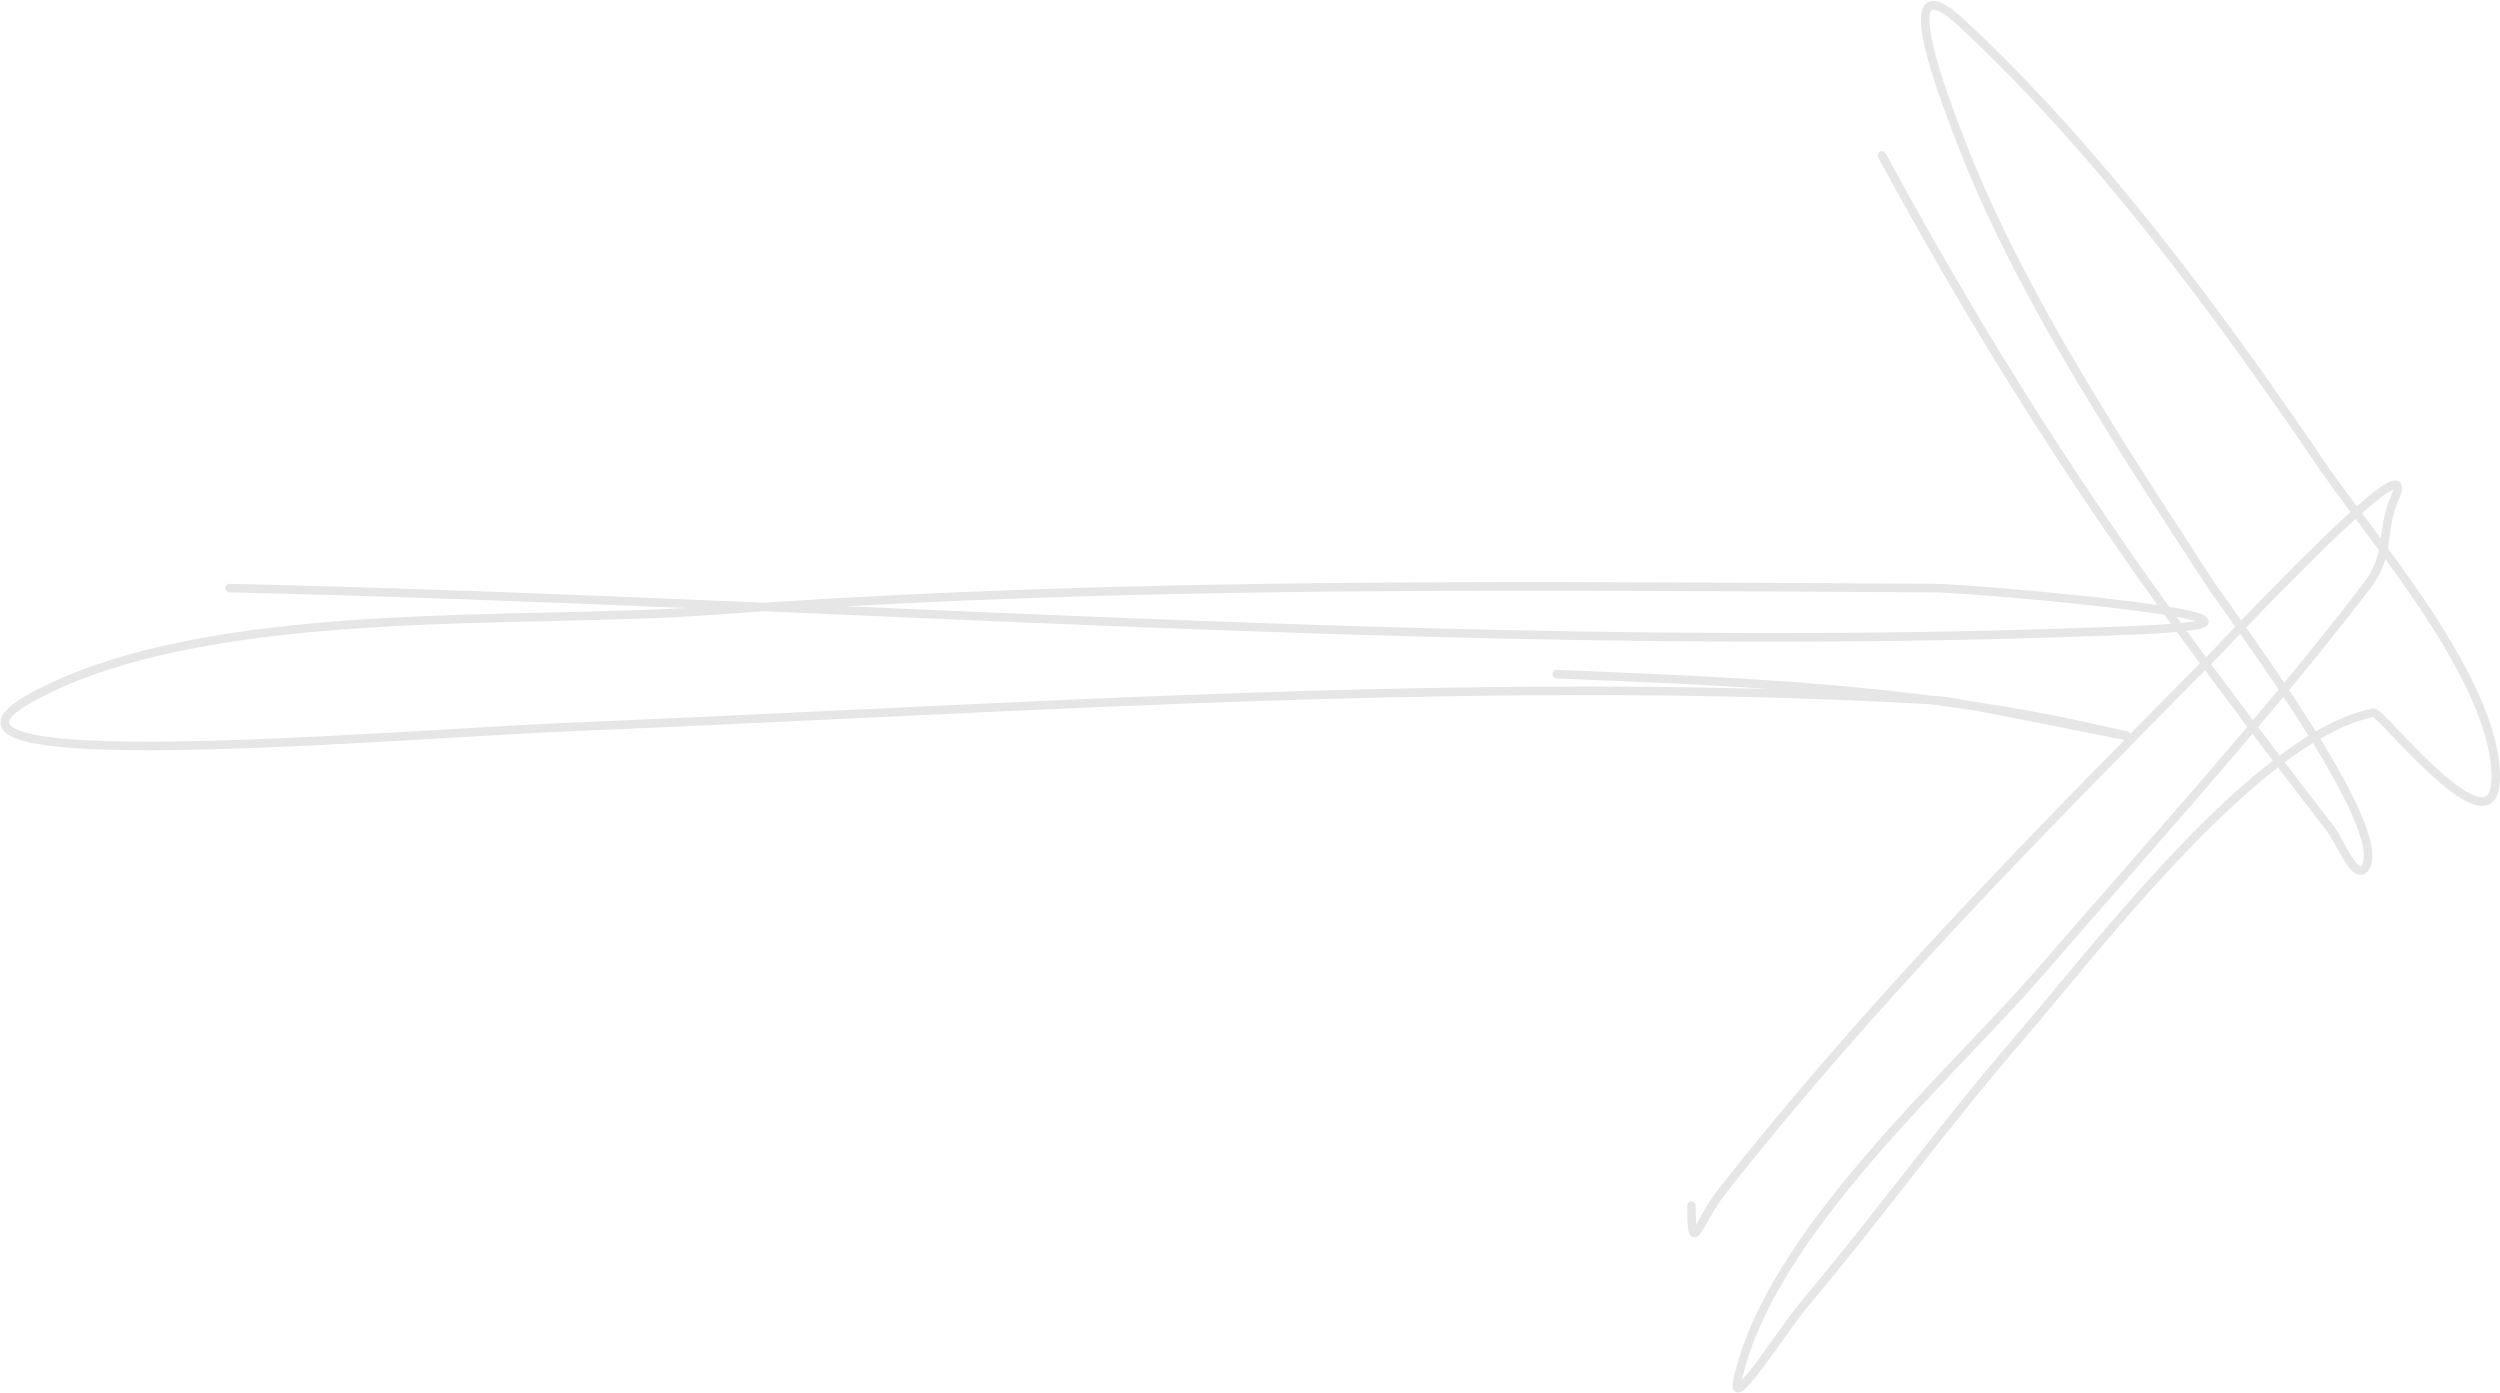 <?xml version="1.0" encoding="UTF-8" standalone="no"?><svg xmlns="http://www.w3.org/2000/svg" xmlns:xlink="http://www.w3.org/1999/xlink" fill="none" height="270.3" preserveAspectRatio="xMidYMid meet" style="fill: none" version="1" viewBox="7.4 137.3 485.1 270.3" width="485.1" zoomAndPan="magnify"><g id="change1_1"><path clip-rule="evenodd" d="M363.413 250.471C369.889 250.507 376.364 250.544 382.838 250.577C386.409 250.595 406.72 252.191 420.971 253.997C424.539 254.45 427.741 254.917 430.217 255.378C431.453 255.609 432.521 255.84 433.367 256.071C434.18 256.292 434.887 256.538 435.327 256.831C435.517 256.958 435.877 257.233 435.952 257.704C436.044 258.28 435.664 258.653 435.432 258.817C435.187 258.99 434.87 259.115 434.542 259.215C434.2 259.319 433.781 259.415 433.287 259.503C431.326 259.856 427.931 260.148 422.785 260.369C340.148 263.905 256.465 260.282 173.184 256.675C167.319 256.421 161.456 256.168 155.596 255.916C152.068 256.149 148.542 256.395 145.016 256.655C136.065 257.313 125.644 257.549 114.538 257.799L114.015 257.811C102.704 258.066 90.689 258.345 78.747 259.105C54.834 260.627 31.352 264.074 14.522 273.035C12.62 274.047 11.269 274.94 10.389 275.715C9.482 276.513 9.2 277.077 9.165 277.415C9.14 277.658 9.231 277.979 9.814 278.388C10.409 278.807 11.382 279.205 12.755 279.558C18.259 280.973 28.905 281.354 41.74 281.171C58.538 280.931 78.836 279.733 95.754 278.735C104.64 278.211 112.594 277.742 118.618 277.495C136.431 276.766 154.305 275.911 172.216 275.055C231.608 272.215 291.412 269.355 350.785 270.988C337.409 270.08 323.965 269.539 310.402 268.994L309.43 268.954C308.971 268.936 308.615 268.547 308.633 268.086C308.651 267.625 309.038 267.267 309.496 267.285L310.533 267.327C334.602 268.295 358.381 269.251 382.092 272.292C382.663 272.325 383.234 272.357 383.805 272.391C384.719 272.444 387.192 272.857 390.41 273.448C397.79 274.556 405.166 275.89 412.544 277.514C415.88 278.247 418.013 278.723 419.179 278.993C419.749 279.125 420.118 279.215 420.275 279.261L420.356 279.287L420.418 279.312C420.435 279.319 420.494 279.345 420.561 279.39C420.599 279.418 420.692 279.501 420.744 279.559C420.823 279.677 420.927 280.029 420.911 280.257C420.834 280.473 420.598 280.752 420.48 280.827C420.409 280.86 420.291 280.898 420.245 280.908C420.166 280.923 420.102 280.922 420.084 280.922L420.017 280.92C419.929 280.913 419.798 280.892 419.677 280.871C418.705 280.705 415.374 280.04 411.114 279.19L409.668 278.901C404.717 277.913 398.788 276.734 393.805 275.784C392.496 275.535 391.259 275.303 390.126 275.095C387.399 274.686 384.672 274.308 381.943 273.957C312.443 270.023 242.156 273.384 172.338 276.722C154.416 277.579 136.525 278.434 118.686 279.164C112.718 279.409 104.798 279.876 95.933 280.399C78.988 281.398 58.59 282.601 41.763 282.841C28.972 283.024 18.099 282.656 12.344 281.177C10.903 280.806 9.702 280.348 8.863 279.758C8.01 279.16 7.402 278.323 7.513 277.243C7.614 276.257 8.301 275.332 9.294 274.458C10.313 273.56 11.791 272.598 13.745 271.558C30.914 262.417 54.71 258.961 78.642 257.438C90.623 256.675 102.671 256.396 113.978 256.141L114.473 256.13C123.805 255.919 132.614 255.72 140.468 255.275C110.867 254.036 81.34 252.919 51.953 252.248C51.495 252.237 51.132 251.855 51.142 251.394C51.152 250.932 51.533 250.567 51.991 250.577C86.388 251.364 120.95 252.758 155.584 254.243C224.746 249.679 294.15 250.075 363.413 250.471ZM171.722 254.939C172.265 254.963 172.808 254.986 173.351 255.01C256.59 258.614 340.147 262.233 422.714 258.7C427.858 258.479 431.154 258.189 432.995 257.859C433.112 257.838 433.222 257.817 433.325 257.796C433.204 257.759 433.074 257.722 432.932 257.683C432.148 257.47 431.129 257.248 429.914 257.021C427.485 256.568 424.319 256.106 420.764 255.655C406.527 253.85 386.298 252.266 382.83 252.248C376.358 252.215 369.886 252.178 363.413 252.141C299.493 251.777 235.512 251.412 171.722 254.939Z" fill="#e6e6e6" fill-rule="evenodd"/></g><g id="change1_2"><path clip-rule="evenodd" d="M387.851 162.382C387.978 162.714 388.089 163.004 388.18 163.245C398.962 191.801 417.687 220.543 434.492 246.34C435.23 247.473 435.965 248.6 436.695 249.722C437.31 250.667 438.578 252.455 440.274 254.848C440.893 255.72 441.568 256.674 442.29 257.695C446.498 253.314 452.095 247.552 457.292 242.49C459.459 240.38 461.568 238.379 463.489 236.643C461.083 233.415 458.921 230.489 457.235 228.01C436.836 198.003 414.054 167.137 387.541 142.438C385.74 140.759 384.414 139.82 383.477 139.407C382.533 138.991 382.259 139.207 382.164 139.311C382.07 139.413 381.96 139.609 381.88 139.961C381.8 140.31 381.761 140.76 381.77 141.312C381.788 142.417 381.995 143.822 382.34 145.414C383.596 151.224 386.561 158.998 387.851 162.382ZM464.725 235.54C462.352 232.356 460.239 229.494 458.589 227.067C438.174 197.038 415.307 166.045 388.653 141.213C386.814 139.5 385.326 138.408 384.132 137.882C382.945 137.359 381.771 137.298 380.962 138.177C380.604 138.566 380.397 139.068 380.279 139.587C380.16 140.111 380.118 140.706 380.128 141.339C380.149 142.605 380.381 144.133 380.735 145.77C382.022 151.718 385.038 159.623 386.321 162.985C386.447 163.316 386.556 163.603 386.646 163.84C397.494 192.571 416.309 221.451 433.086 247.202C433.836 248.354 434.582 249.499 435.323 250.637C435.955 251.608 437.259 253.447 438.979 255.873C439.638 256.804 440.359 257.821 441.127 258.908C440.151 259.927 439.271 260.848 438.515 261.64C437.247 262.967 436.327 263.929 435.885 264.378C435.738 264.526 435.591 264.675 435.445 264.823C432.705 261.112 430.11 257.558 427.775 254.311C407.54 226.164 389.804 197.571 373.303 167.07C373.085 166.668 372.586 166.52 372.188 166.741C371.79 166.961 371.644 167.467 371.862 167.87C388.395 198.429 406.168 227.082 426.447 255.29C428.826 258.599 431.475 262.226 434.271 266.012C434.172 266.112 434.073 266.212 433.974 266.312C401.678 299.014 369.436 331.659 340.911 367.95C339.643 369.564 338.633 371.209 337.838 372.588C337.565 373.061 337.323 373.491 337.108 373.875C336.89 374.261 336.699 374.602 336.529 374.892C336.516 374.721 336.505 374.531 336.495 374.319C336.459 373.546 336.443 372.534 336.443 371.241C336.443 370.781 336.076 370.409 335.622 370.409C335.168 370.409 334.801 370.781 334.801 371.241C334.801 372.542 334.816 373.585 334.854 374.397C334.891 375.196 334.952 375.822 335.057 376.263C335.108 376.476 335.186 376.723 335.329 376.932C335.488 377.165 335.79 377.429 336.235 377.409C336.596 377.393 336.856 377.189 336.99 377.069C337.142 376.93 337.281 376.758 337.403 376.588C337.727 376.137 338.133 375.414 338.604 374.577C338.81 374.211 339.027 373.823 339.256 373.427C340.035 372.077 340.999 370.51 342.197 368.986C370.663 332.769 402.847 300.182 435.164 267.46C435.198 267.426 435.232 267.392 435.266 267.357C437.916 270.937 440.683 274.641 443.464 278.336C435.294 288.001 426.971 297.509 418.611 307.061C413.486 312.915 408.348 318.785 403.222 324.718C399.093 329.496 394.116 334.741 388.799 340.345C388.253 340.92 387.704 341.499 387.152 342.081C381.225 348.333 374.955 354.999 369.059 361.901C357.288 375.68 346.902 390.513 343.718 405.022C343.626 405.442 343.57 405.816 343.567 406.13C343.565 406.393 343.593 406.837 343.9 407.168C344.304 407.604 344.831 407.521 345.11 407.417C345.387 407.314 345.648 407.125 345.871 406.936C346.766 406.182 348.075 404.544 349.485 402.658C350.615 401.145 351.835 399.44 353.024 397.777C354.882 395.178 356.666 392.683 357.922 391.186C364.436 383.426 370.702 375.452 376.957 367.491C377.585 366.692 378.212 365.893 378.841 365.094C385.727 356.335 392.633 347.617 399.895 339.213C402.041 336.729 404.544 333.717 407.326 330.368C414.022 322.31 422.333 312.309 431.166 303.06C437.154 296.79 443.358 290.893 449.425 286.214C452.71 290.534 455.914 294.709 458.863 298.517C459.341 299.134 459.883 300.07 460.482 301.145C460.582 301.325 460.684 301.509 460.786 301.694C461.282 302.589 461.803 303.53 462.319 304.348C462.922 305.304 463.605 306.242 464.34 306.721C464.727 306.973 465.223 307.162 465.773 307.045C466.322 306.929 466.733 306.55 467.037 306.089C467.864 304.833 467.867 303.049 467.477 301.116C467.078 299.14 466.223 296.794 465.066 294.23C463.227 290.157 460.58 285.444 457.635 280.638C461.206 278.577 464.646 277.125 467.875 276.457C467.899 276.474 467.927 276.494 467.958 276.519C468.166 276.681 468.455 276.941 468.824 277.297C469.559 278.006 470.536 279.023 471.687 280.222L471.782 280.321C474.057 282.692 476.959 285.717 479.821 288.271C481.273 289.567 482.729 290.755 484.102 291.68C485.461 292.597 486.8 293.299 488.007 293.558C489.246 293.823 490.475 293.636 491.346 292.594C492.151 291.631 492.5 290.099 492.5 288.069C492.5 283.188 490.927 277.789 488.474 272.262C486.017 266.726 482.651 261.003 479.005 255.46C476.325 251.385 473.487 247.398 470.739 243.645C470.795 243.337 470.845 243.03 470.892 242.725C470.968 242.226 471.035 241.734 471.102 241.245C471.405 239.031 471.701 236.868 472.808 234.345C473.178 233.501 473.416 232.785 473.472 232.219C473.5 231.935 473.491 231.61 473.364 231.305C473.22 230.963 472.95 230.709 472.596 230.595C472.283 230.495 471.968 230.525 471.713 230.582C471.45 230.641 471.175 230.747 470.901 230.878C470.353 231.139 469.71 231.546 469.002 232.053C467.81 232.906 466.354 234.105 464.725 235.54ZM464.482 237.975C462.619 239.663 460.563 241.613 458.431 243.689C453.149 248.834 447.48 254.676 443.26 259.071C443.446 259.336 443.635 259.604 443.826 259.875C445.904 262.835 448.246 266.212 450.629 269.765C455.818 263.481 460.93 257.108 465.933 250.593C467.774 248.197 468.546 246.111 468.986 244.044C468.146 242.9 467.315 241.778 466.499 240.681C465.828 239.779 465.168 238.894 464.522 238.028C464.509 238.01 464.496 237.993 464.482 237.975ZM469.369 241.782C468.844 241.071 468.324 240.371 467.811 239.681C467.135 238.771 466.47 237.88 465.822 237.011C465.787 236.964 465.752 236.917 465.717 236.87C467.346 235.432 468.788 234.243 469.951 233.411C470.627 232.927 471.18 232.584 471.601 232.383C471.673 232.349 471.738 232.32 471.797 232.296C471.729 232.603 471.578 233.051 471.307 233.67C470.097 236.426 469.768 238.849 469.465 241.078C469.433 241.315 469.401 241.549 469.369 241.782ZM470.249 245.771C469.72 247.596 468.849 249.507 467.23 251.614C462.117 258.271 456.891 264.781 451.586 271.199C452.825 273.062 454.066 274.963 455.28 276.87C455.779 277.655 456.275 278.441 456.763 279.226C460.557 277.031 464.266 275.468 467.795 274.777C467.989 274.739 468.156 274.771 468.256 274.8C468.362 274.83 468.455 274.873 468.529 274.912C468.675 274.989 468.822 275.093 468.959 275.2C469.238 275.417 469.578 275.726 469.958 276.093C470.721 276.829 471.723 277.873 472.866 279.063L472.944 279.145C475.229 281.527 478.093 284.512 480.907 287.023C482.33 288.293 483.725 289.427 485.013 290.296C486.314 291.173 487.445 291.737 488.347 291.93C489.219 292.117 489.74 291.94 490.092 291.519C490.511 291.019 490.857 289.989 490.857 288.069C490.857 283.523 489.385 278.372 486.976 272.944C484.571 267.524 481.259 261.887 477.638 256.382C475.246 252.745 472.724 249.174 470.249 245.771ZM455.348 280.072C454.871 279.306 454.387 278.539 453.899 277.771C452.778 276.01 451.632 274.252 450.487 272.525C448.857 274.49 447.219 276.446 445.575 278.396C446.966 280.241 448.358 282.081 449.738 283.899C451.618 282.499 453.492 281.214 455.348 280.072ZM450.74 285.218C454.018 289.527 457.213 293.692 460.155 297.49C460.724 298.224 461.325 299.274 461.912 300.328C462.018 300.517 462.123 300.707 462.227 300.896C462.723 301.79 463.215 302.679 463.703 303.453C464.314 304.422 464.832 305.063 465.23 305.323C465.409 305.44 465.462 305.412 465.437 305.417C465.414 305.422 465.503 305.419 465.67 305.166C466.113 304.494 466.239 303.291 465.868 301.449C465.505 299.652 464.707 297.436 463.572 294.922C461.768 290.926 459.153 286.268 456.219 281.482C454.42 282.589 452.591 283.841 450.74 285.218ZM448.423 284.896C447.116 283.175 445.799 281.434 444.483 279.689C436.367 289.284 428.104 298.723 419.815 308.192C414.697 314.04 409.569 319.898 404.458 325.813C400.302 330.622 395.298 335.896 389.988 341.493C389.441 342.07 388.89 342.65 388.337 343.233C382.41 349.485 376.167 356.123 370.301 362.99C358.622 376.661 348.538 391.127 345.381 405.116C346.096 404.36 347.062 403.144 348.175 401.654C349.248 400.217 350.44 398.552 351.619 396.903C353.516 394.252 355.381 391.645 356.671 390.109C363.166 382.37 369.415 374.418 375.672 366.455C376.3 365.656 376.927 364.857 377.555 364.058C384.442 355.3 391.369 346.554 398.659 338.117C400.771 335.672 403.253 332.686 406.02 329.356C412.727 321.285 421.111 311.195 429.985 301.903C436.001 295.605 442.266 289.645 448.423 284.896ZM444.556 277.043C446.222 275.066 447.881 273.083 449.532 271.091C447.068 267.409 444.638 263.903 442.487 260.839C442.356 260.653 442.226 260.468 442.097 260.285C441.228 261.192 440.438 262.019 439.748 262.741C438.454 264.096 437.51 265.085 437.046 265.554C436.844 265.759 436.641 265.964 436.439 266.169C439.061 269.712 441.8 273.38 444.556 277.043Z" fill="#e6e6e6" fill-rule="evenodd"/></g></svg>
